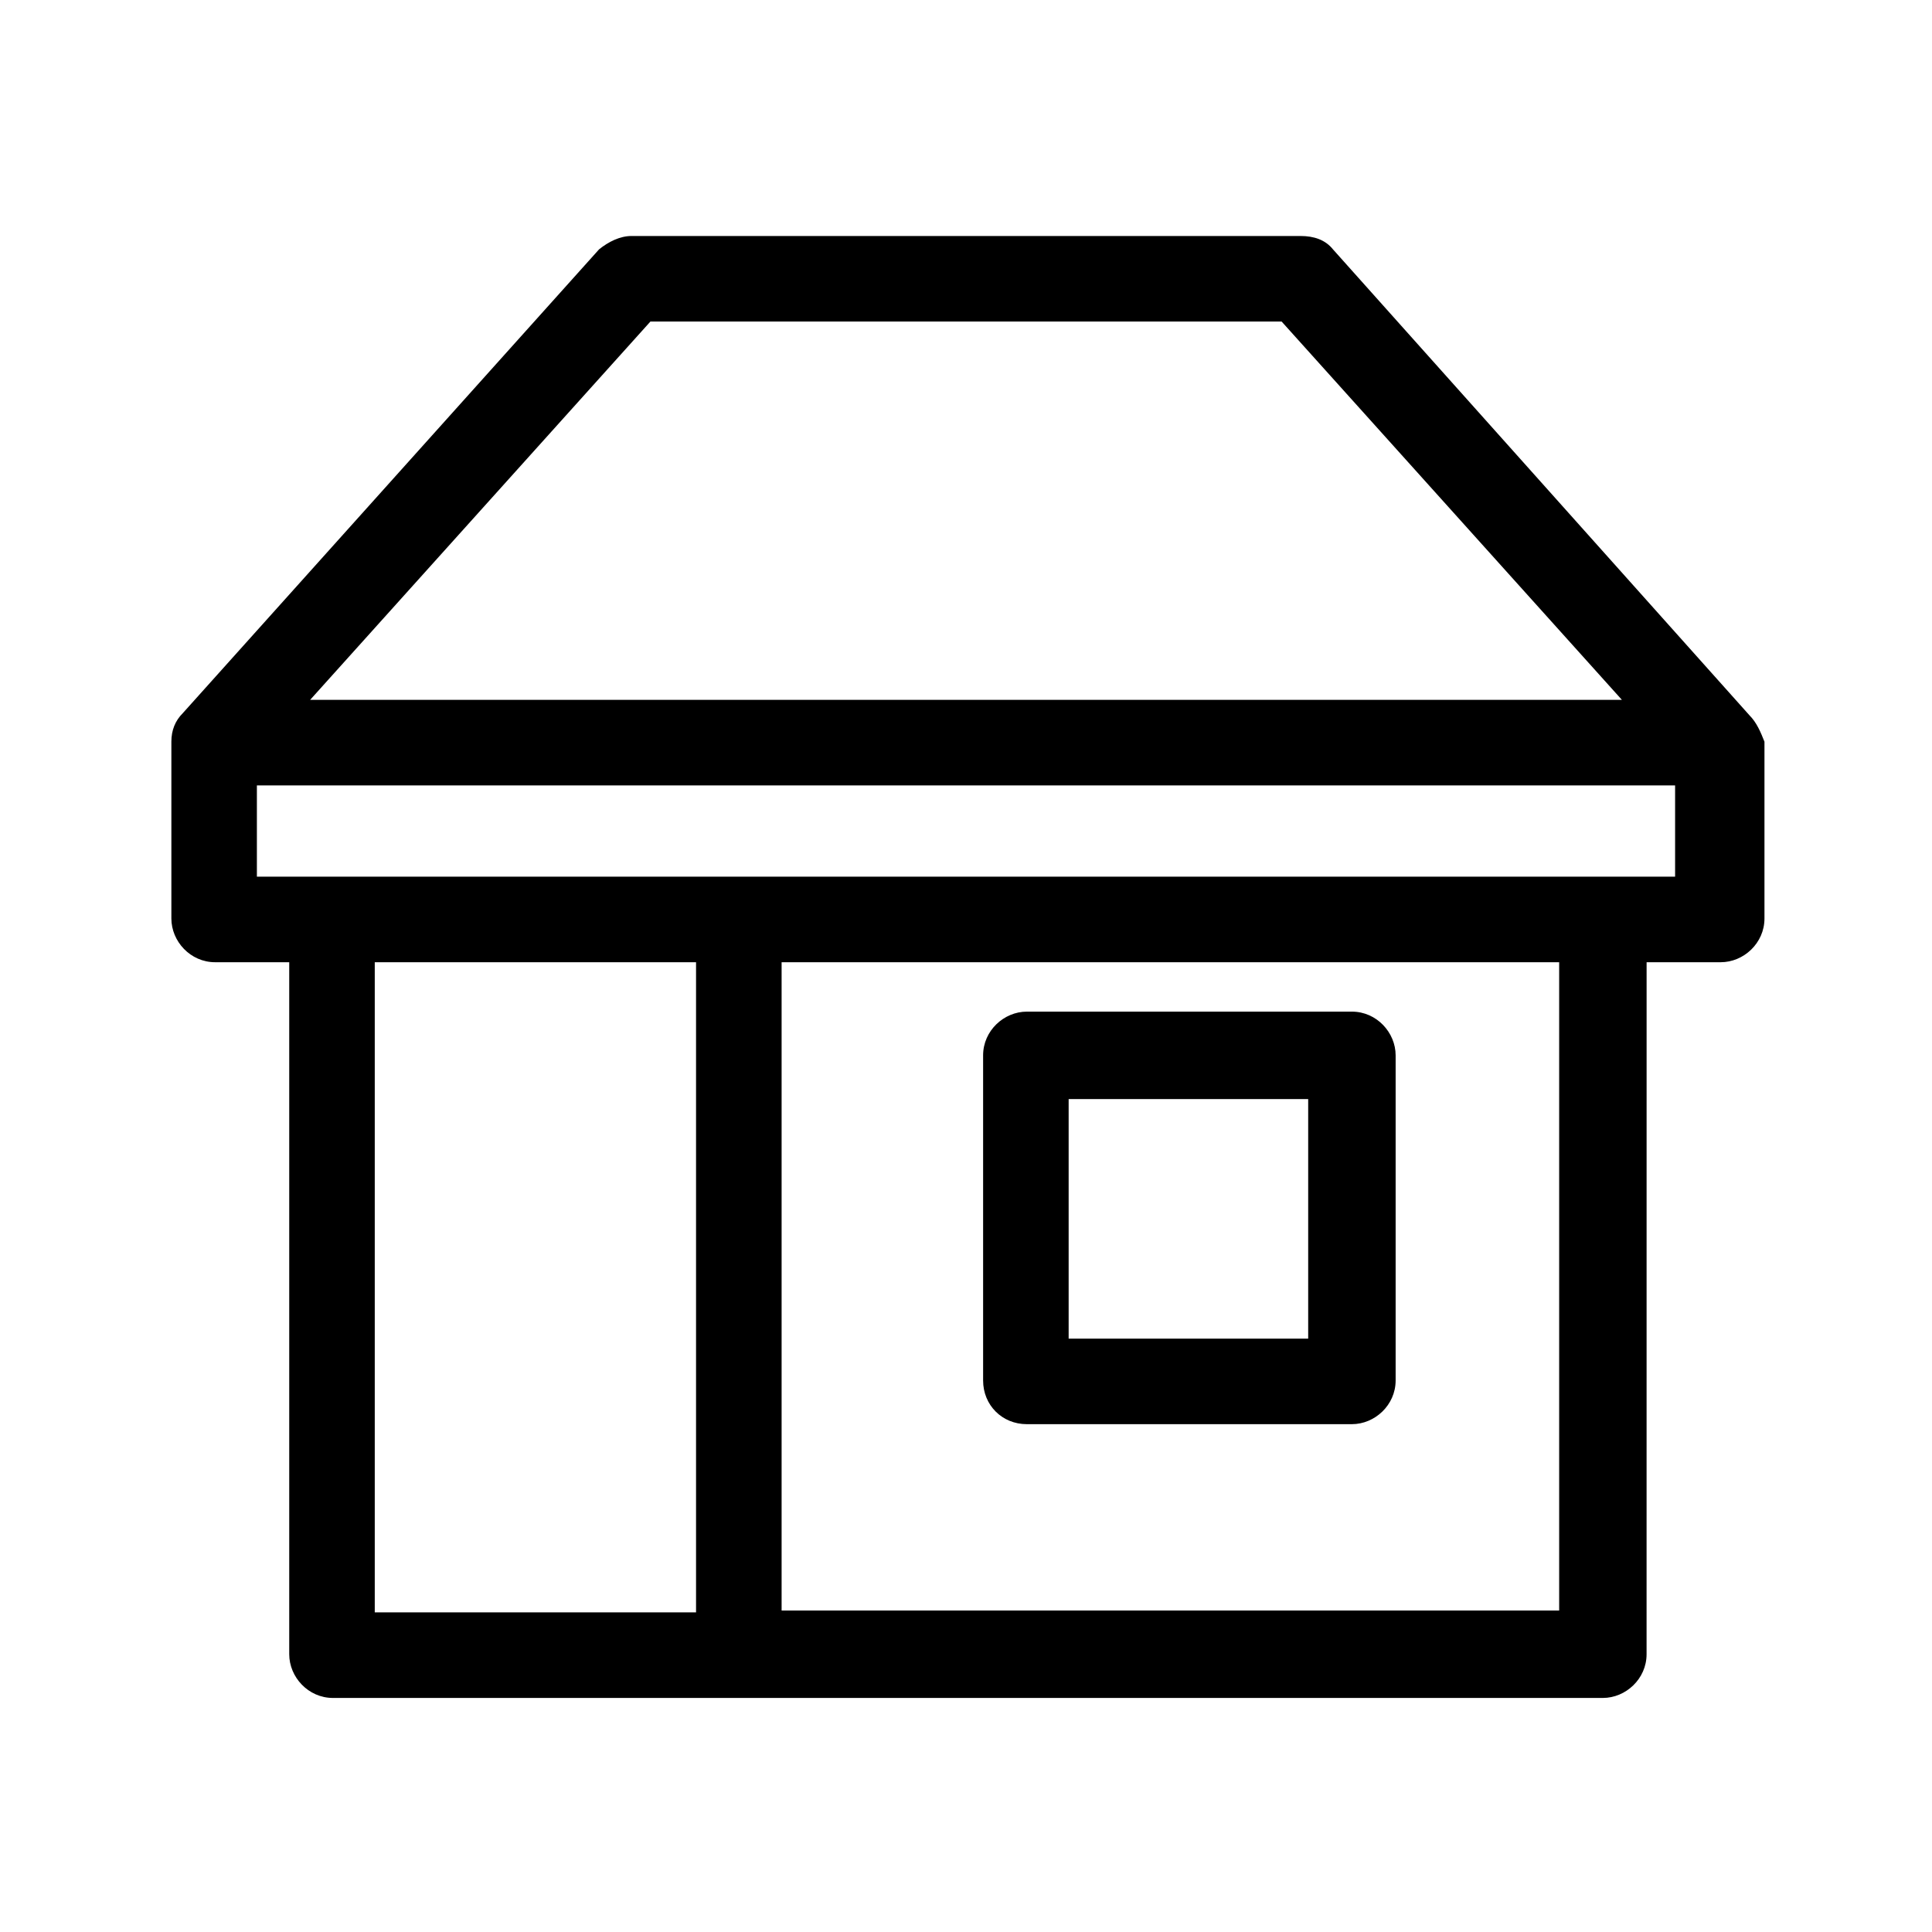 <?xml version="1.0" encoding="UTF-8"?>
<!-- Uploaded to: SVG Repo, www.svgrepo.com, Generator: SVG Repo Mixer Tools -->
<svg fill="#000000" width="800px" height="800px" version="1.1" viewBox="144 144 512 512" xmlns="http://www.w3.org/2000/svg">
 <g>
  <path d="m607.57 333.5-110.33-123.43c-2.016-2.519-5.039-3.527-8.566-3.527h-177.34c-3.023 0-6.047 1.512-8.566 3.527l-110.33 122.93c-2.016 2.016-3.023 4.535-3.023 7.559v46.855c0 6.047 5.039 11.586 11.586 11.586h19.648v183.39c0 6.047 5.039 11.586 11.586 11.586h336.54c6.047 0 11.586-5.039 11.586-11.586l0.008-183.39h19.648c6.047 0 11.586-5.039 11.586-11.586v-46.855c-1.008-2.519-2.016-5.039-4.031-7.055zm-291.2-104.29h167.27l90.18 100.26h-347.63zm-73.055 169.79h85.145v172.3l-85.145-0.004zm313.37 171.8h-205.55v-171.8h206.06v171.8zm31.234-194.47h-375.84v-24.184h375.84z"/>
  <path d="m416.12 521.42h86.152c6.047 0 11.586-5.039 11.586-11.586v-86.156c0-6.047-5.039-11.586-11.586-11.586h-86.152c-6.047 0-11.586 5.039-11.586 11.586v86.152c-0.004 6.551 5.035 11.59 11.586 11.59zm11.082-86.152h63.48v63.48h-63.48z"/>
 </g>
</svg>